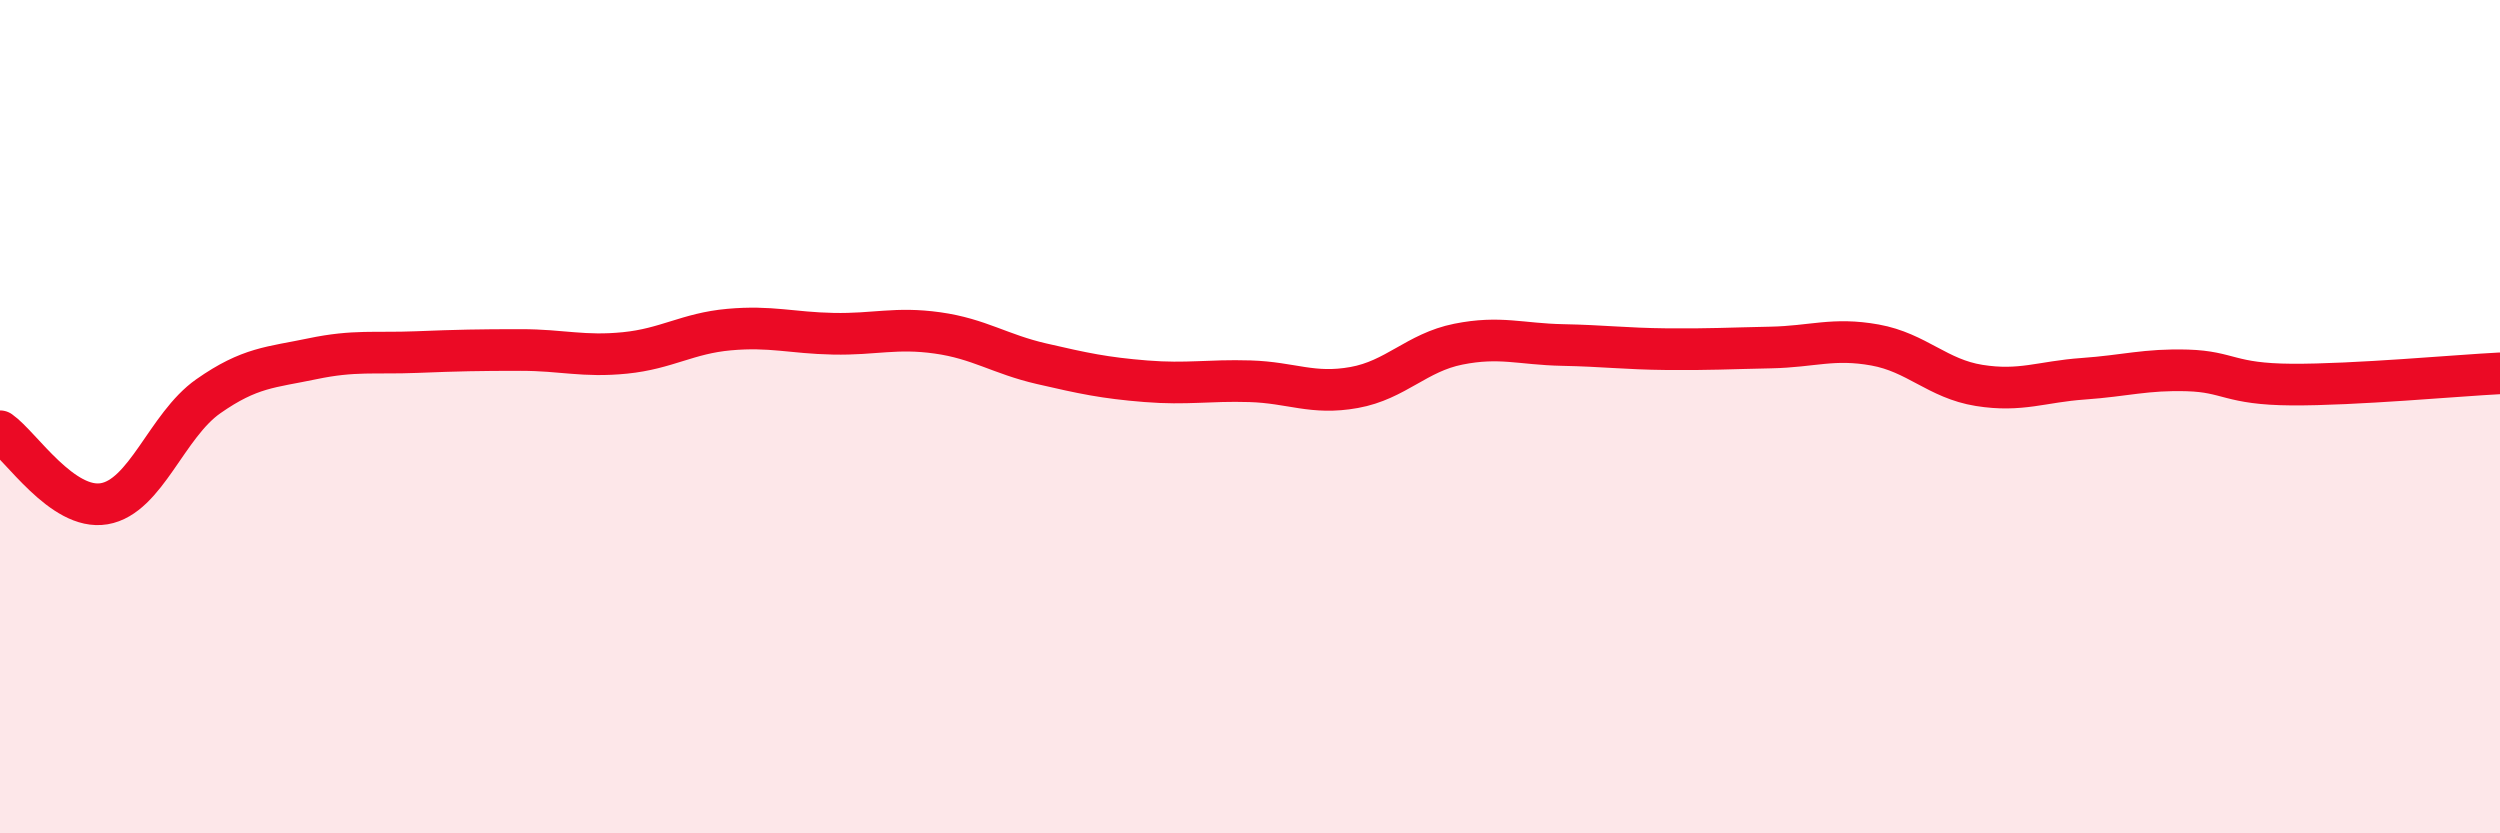 
    <svg width="60" height="20" viewBox="0 0 60 20" xmlns="http://www.w3.org/2000/svg">
      <path
        d="M 0,10.35 C 0.5,10.7 1.5,12.26 2.5,12.09 C 3.5,11.92 4,10.21 5,9.51 C 6,8.81 6.5,8.82 7.5,8.61 C 8.5,8.4 9,8.49 10,8.45 C 11,8.41 11.5,8.4 12.5,8.4 C 13.5,8.4 14,8.57 15,8.47 C 16,8.37 16.5,8 17.5,7.91 C 18.5,7.82 19,7.99 20,8.01 C 21,8.03 21.5,7.85 22.5,7.99 C 23.5,8.13 24,8.5 25,8.73 C 26,8.96 26.5,9.07 27.5,9.15 C 28.5,9.23 29,9.12 30,9.15 C 31,9.18 31.5,9.48 32.5,9.3 C 33.5,9.12 34,8.46 35,8.26 C 36,8.06 36.5,8.26 37.5,8.28 C 38.5,8.3 39,8.37 40,8.38 C 41,8.39 41.5,8.36 42.5,8.34 C 43.5,8.32 44,8.1 45,8.28 C 46,8.46 46.5,9.09 47.5,9.25 C 48.5,9.41 49,9.16 50,9.09 C 51,9.02 51.5,8.86 52.5,8.89 C 53.5,8.92 53.5,9.22 55,9.23 C 56.5,9.24 59,9.01 60,8.96L60 20L0 20Z"
        fill="#EB0A25"
        opacity="0.1"
        stroke-linecap="round"
        stroke-linejoin="round"
      />
      <path
        d="M 0,10.35 C 0.5,10.7 1.5,12.26 2.5,12.09 C 3.5,11.92 4,10.21 5,9.51 C 6,8.81 6.5,8.82 7.5,8.61 C 8.5,8.4 9,8.49 10,8.45 C 11,8.41 11.5,8.4 12.5,8.4 C 13.5,8.4 14,8.57 15,8.47 C 16,8.37 16.5,8 17.5,7.91 C 18.5,7.82 19,7.99 20,8.01 C 21,8.03 21.5,7.85 22.5,7.99 C 23.5,8.13 24,8.5 25,8.73 C 26,8.96 26.5,9.07 27.5,9.15 C 28.5,9.23 29,9.12 30,9.15 C 31,9.18 31.5,9.48 32.5,9.3 C 33.5,9.12 34,8.46 35,8.26 C 36,8.06 36.5,8.26 37.5,8.28 C 38.5,8.3 39,8.37 40,8.38 C 41,8.39 41.5,8.36 42.5,8.34 C 43.5,8.32 44,8.1 45,8.28 C 46,8.46 46.5,9.09 47.5,9.25 C 48.5,9.41 49,9.16 50,9.09 C 51,9.02 51.5,8.86 52.5,8.89 C 53.5,8.92 53.5,9.22 55,9.23 C 56.5,9.24 59,9.01 60,8.96"
        stroke="#EB0A25"
        stroke-width="1"
        fill="none"
        stroke-linecap="round"
        stroke-linejoin="round"
      />
    </svg>
  